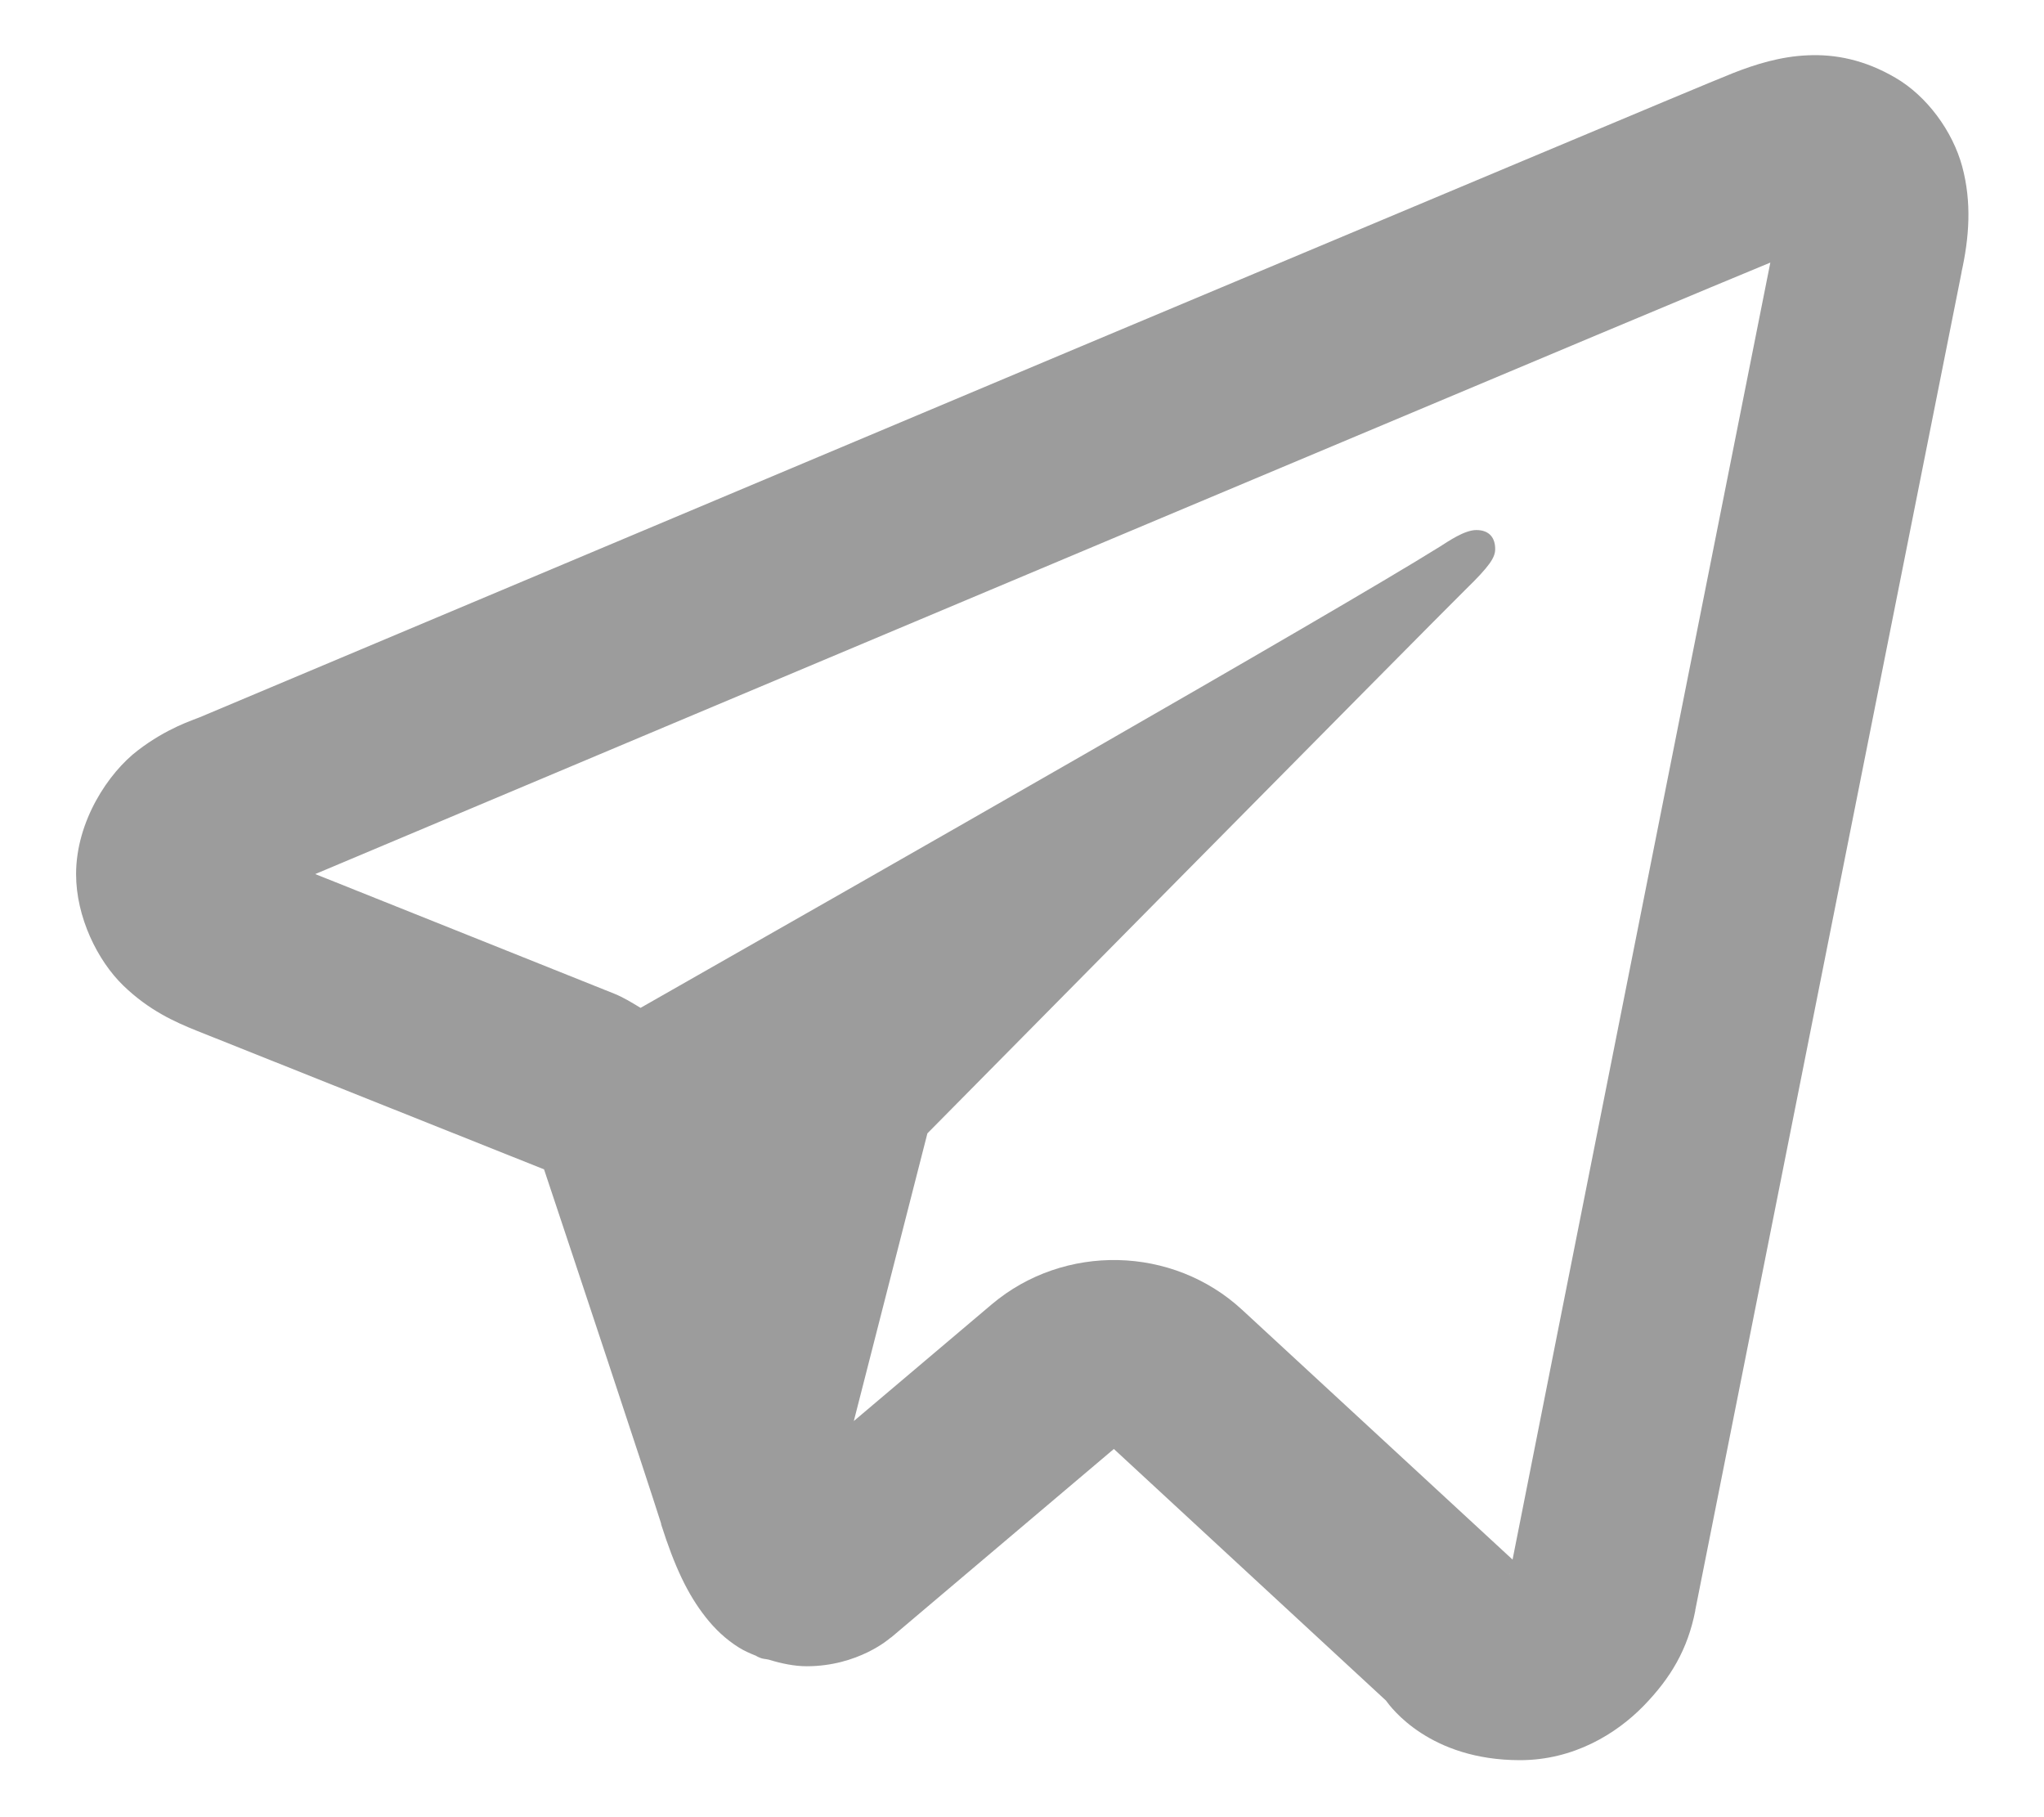 <svg width="18" height="16" viewBox="0 0 18 16" fill="none" xmlns="http://www.w3.org/2000/svg">
<path d="M15.919 0.487C15.678 0.497 15.457 0.567 15.263 0.643C15.084 0.714 14.44 0.985 13.414 1.415C12.389 1.845 11.03 2.415 9.581 3.024C6.684 4.243 3.429 5.613 1.76 6.315C1.703 6.339 1.47 6.41 1.214 6.607C0.956 6.803 0.67 7.23 0.67 7.697C0.67 8.074 0.858 8.457 1.085 8.677C1.312 8.897 1.542 8.999 1.734 9.076C2.297 9.3 4.035 9.994 4.791 10.296C5.056 11.09 5.677 12.958 5.823 13.418H5.821C5.94 13.793 6.055 14.037 6.215 14.24C6.295 14.342 6.391 14.434 6.508 14.507C6.553 14.535 6.603 14.557 6.653 14.577C6.66 14.58 6.667 14.581 6.674 14.584L6.655 14.579C6.669 14.585 6.682 14.593 6.697 14.598C6.721 14.607 6.738 14.606 6.77 14.613C6.884 14.648 6.998 14.671 7.104 14.671C7.557 14.671 7.835 14.426 7.835 14.426L7.853 14.413L9.809 12.758L12.205 14.973C12.248 15.033 12.59 15.498 13.385 15.498C13.858 15.498 14.234 15.266 14.474 15.02C14.713 14.774 14.862 14.523 14.929 14.182V14.178V14.177C14.976 13.935 17.276 2.388 17.276 2.388L17.271 2.408C17.343 2.089 17.364 1.781 17.28 1.467C17.195 1.153 16.968 0.846 16.694 0.686C16.42 0.525 16.16 0.476 15.919 0.487ZM15.59 2.312C15.5 2.765 13.453 13.05 13.32 13.732L10.94 11.534C10.327 10.966 9.37 10.947 8.733 11.485L7.519 12.512L8.167 9.979C8.167 9.979 12.636 5.456 12.905 5.192C13.121 4.982 13.167 4.908 13.167 4.834C13.167 4.737 13.117 4.667 13.001 4.667C12.896 4.667 12.755 4.766 12.68 4.813C11.723 5.41 7.625 7.745 5.641 8.874C5.566 8.829 5.493 8.783 5.411 8.75C4.76 8.49 3.508 7.988 2.776 7.696C4.505 6.968 7.468 5.721 10.227 4.561C11.675 3.952 13.034 3.381 14.059 2.951C14.924 2.588 15.375 2.401 15.59 2.312ZM13.294 13.853H13.295L13.294 13.859C13.295 13.852 13.293 13.858 13.294 13.853Z" fill="#9C9C9C"/>
</svg>
